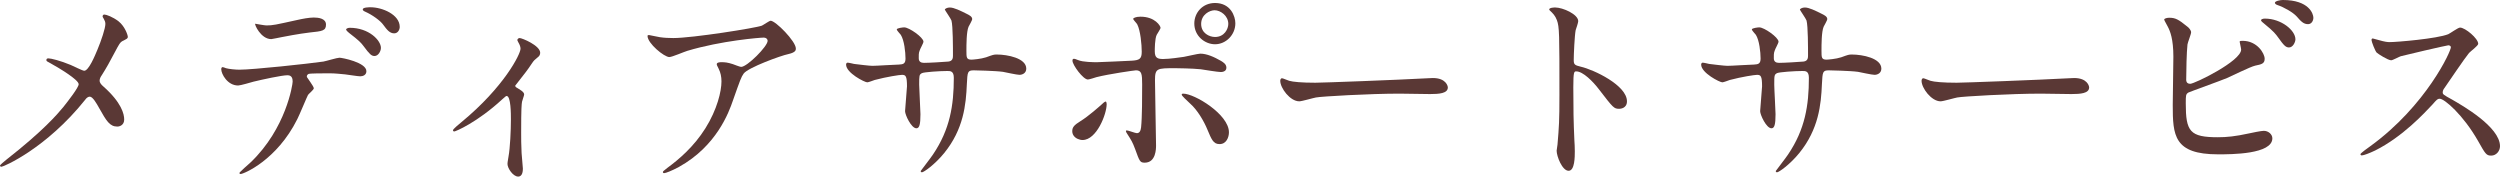 <?xml version="1.0" encoding="utf-8"?>
<!-- Generator: Adobe Illustrator 18.1.1, SVG Export Plug-In . SVG Version: 6.00 Build 0)  -->
<!DOCTYPE svg PUBLIC "-//W3C//DTD SVG 1.1//EN" "http://www.w3.org/Graphics/SVG/1.1/DTD/svg11.dtd">
<svg version="1.1" id="レイヤー_1" xmlns="http://www.w3.org/2000/svg" xmlns:xlink="http://www.w3.org/1999/xlink" x="0px"
	 y="0px" viewBox="0 0 287.497 20.305" enable-background="new 0 0 287.497 20.305" xml:space="preserve">
<g>
	<path fill="#5A3835" d="M8.137,7.473c0.245,0.098,1.352,0.664,1.548,0.664c0.517,0,1.229-1.721,1.524-2.434
		c0.442-1.057,0.909-2.458,0.909-2.95c0-0.221-0.073-0.394-0.172-0.565c-0.073-0.147-0.147-0.221-0.147-0.295
		c0-0.123,0.074-0.221,0.196-0.221c0.222,0,0.983,0.271,1.647,0.787c0.737,0.59,1.057,1.598,1.057,1.77
		c0,0.196-0.073,0.221-0.614,0.491c-0.271,0.148-0.344,0.271-0.983,1.475c-0.418,0.811-0.885,1.647-1.401,2.458
		c-0.122,0.172-0.245,0.394-0.245,0.615c0,0.271,0.221,0.492,0.418,0.664c2.113,1.868,2.408,3.196,2.408,3.811
		c0,0.64-0.516,0.812-0.786,0.812c-0.885,0-1.254-0.64-2.114-2.163c-0.246-0.443-0.713-1.279-1.057-1.279
		c-0.222,0-0.418,0.197-0.517,0.344c-4.498,5.629-9.415,7.719-9.636,7.719C0.098,19.174,0,19.15,0,19.051s0.467-0.467,0.762-0.713
		c4.179-3.27,5.826-5.187,6.515-6.022c0.59-0.738,1.77-2.262,1.77-2.63c0-0.516-2.262-1.868-3.195-2.384
		C5.383,7.055,5.334,7.031,5.334,6.908c0-0.098,0.049-0.197,0.221-0.197C5.875,6.711,6.956,6.981,8.137,7.473z"/>
	<path fill="#5A3835" d="M36.087,10.152c0,0.172-0.59,0.639-0.664,0.762c-0.073,0.098-1.008,2.36-1.229,2.778
		C31.834,18.437,28,20.01,27.68,20.01c-0.098,0-0.147-0.049-0.147-0.123s1.106-1.057,1.303-1.229
		c4.057-3.884,4.818-8.923,4.818-9.267c0-0.295-0.049-0.738-0.59-0.738c-0.64,0-2.9,0.492-3.908,0.738
		c-0.271,0.074-1.5,0.442-1.771,0.442c-1.229,0-1.941-1.328-1.941-1.868c0-0.147,0.049-0.246,0.172-0.246
		c0.049,0,0.319,0.099,0.368,0.123c0.345,0.098,1.082,0.172,1.549,0.172c1.573,0,7.94-0.688,9.661-0.935
		c0.295-0.049,1.573-0.442,1.844-0.442c0.295,0,3.097,0.541,3.097,1.549c0,0.442-0.393,0.59-0.713,0.59
		c-0.271,0-1.475-0.197-1.721-0.221c-0.516-0.049-1.204-0.123-1.745-0.123c-0.836,0-2.311,0-2.482,0.074
		c-0.172,0.099-0.222,0.246-0.172,0.369C35.325,8.948,36.087,9.931,36.087,10.152z M30.63,2.925c0.762,0,1.032-0.074,3.49-0.614
		c0.64-0.147,1.426-0.295,1.967-0.295c0.517,0,1.401,0.098,1.401,0.811s-0.418,0.762-1.868,0.91c-1.254,0.147-2.9,0.467-3.27,0.541
		c-0.123,0.025-1.082,0.221-1.155,0.221c-1.205,0-1.967-1.721-1.844-1.77C29.352,2.729,30.434,2.925,30.63,2.925z M43.806,5.506
		c0,0.369-0.295,0.935-0.737,0.935c-0.345,0-0.565-0.197-1.254-1.131c-0.295-0.394-0.517-0.639-1.672-1.524
		c-0.098-0.074-0.344-0.295-0.344-0.393s0.222-0.197,0.418-0.197C42.429,3.196,43.806,4.646,43.806,5.506z M45.969,3.098
		c0,0.295-0.196,0.737-0.639,0.737c-0.517,0-0.836-0.418-1.254-0.983c-0.319-0.467-1.278-1.155-2.065-1.5
		c-0.245-0.098-0.295-0.196-0.295-0.27c0-0.246,0.738-0.246,0.91-0.246C43.953,0.836,45.969,1.672,45.969,3.098z"/>
	<path fill="#5A3835" d="M59.343,10.03c0.418,0.27,0.934,0.516,0.934,0.835c0,0.123-0.221,0.688-0.245,0.836
		c-0.05,0.32-0.099,0.713-0.099,3.541c0,0.639,0,1.425,0.049,2.359c0,0.246,0.147,1.5,0.147,1.77c0,0.197,0,0.935-0.54,0.935
		c-0.591,0-1.229-0.959-1.229-1.45c0-0.099,0-0.172,0.123-0.885c0.172-0.886,0.271-2.999,0.271-4.229c0-0.614,0-2.704-0.492-2.704
		c-0.073,0-0.123,0.049-0.516,0.393c-2.877,2.655-5.359,3.688-5.507,3.688c-0.123,0-0.147-0.099-0.147-0.147
		c0-0.123,0.737-0.738,0.983-0.935c4.892-4.032,6.784-7.817,6.784-8.432c0-0.147-0.049-0.369-0.172-0.59
		c-0.024-0.049-0.196-0.344-0.196-0.394c0-0.147,0.147-0.246,0.271-0.246c0.271,0,2.359,0.86,2.359,1.696
		c0,0.197-0.098,0.369-0.196,0.443c-0.467,0.393-0.517,0.417-0.763,0.787c-0.54,0.811-0.688,0.983-1.917,2.556
		C59.244,9.907,59.293,10.005,59.343,10.03z"/>
	<path fill="#5A3835" d="M75.888,4.277c0.491,0.074,1.032,0.099,1.548,0.099c2.188,0,9.489-1.156,10.178-1.426
		c0.172-0.074,0.86-0.565,1.008-0.565c0.565,0,2.9,2.36,2.9,3.195c0,0.172,0,0.443-0.86,0.639c-0.86,0.172-4.621,1.549-5.138,2.237
		c-0.295,0.418-0.394,0.713-1.254,3.146c-0.442,1.278-1.844,5.187-6.194,7.596c-0.812,0.442-1.524,0.713-1.696,0.713
		c-0.099,0-0.147-0.049-0.147-0.123c0-0.073,0.049-0.123,0.491-0.467c1.377-1.008,3.073-2.458,4.4-4.572
		c1.353-2.163,1.844-4.253,1.844-5.384c0-0.541-0.099-1.008-0.319-1.45c-0.197-0.393-0.222-0.442-0.222-0.541
		c0-0.197,0.369-0.222,0.517-0.222c0.418,0,0.713,0.025,1.327,0.222c0.147,0.049,0.812,0.319,0.959,0.319
		c0.688,0,3.048-2.36,3.048-2.999c0-0.172-0.147-0.369-0.467-0.369c-0.394,0-4.843,0.344-8.775,1.524
		c-0.345,0.099-1.746,0.713-2.065,0.713c-0.59,0-2.507-1.573-2.507-2.434c0-0.049,0.049-0.098,0.172-0.098
		C74.707,4.032,75.69,4.253,75.888,4.277z"/>
	<path fill="#5A3835" d="M98.209,7.35c0.368,0.049,1.794,0.221,2.114,0.221c0.491,0,2.63-0.147,3.072-0.147
		c0.467-0.024,0.737-0.098,0.737-0.688c0-0.738-0.147-2.114-0.541-2.729c-0.073-0.098-0.467-0.516-0.467-0.614
		c0-0.172,0.737-0.246,0.86-0.246c0.565,0,2.213,1.156,2.213,1.647c0,0.172-0.418,0.885-0.442,1.033
		c-0.123,0.271-0.099,0.639-0.099,0.885c0,0.369,0.246,0.516,0.59,0.516c0.639,0,2.188-0.098,2.803-0.147
		c0.54-0.049,0.54-0.467,0.54-0.713c0-0.835,0-3.392-0.172-4.007c-0.073-0.221-0.762-1.204-0.762-1.253
		c0-0.098,0.271-0.246,0.565-0.246c0.491,0,1.229,0.369,1.967,0.738c0.245,0.123,0.614,0.295,0.614,0.59
		c0,0.172-0.369,0.762-0.418,0.885c-0.246,0.565-0.246,2.09-0.246,2.753c0,0.787,0,1.032,0.59,1.032c0.123,0,1.082-0.074,1.672-0.27
		c0.812-0.295,0.885-0.32,1.229-0.32c1.229,0,3.392,0.418,3.392,1.623c0,0.516-0.442,0.713-0.786,0.713
		c-0.295,0-1.623-0.295-1.893-0.344c-0.836-0.123-3.294-0.172-3.344-0.172c-0.737,0-0.737,0.172-0.811,1.598
		c-0.099,2.335-0.369,5.163-2.606,7.916c-1.105,1.352-2.359,2.212-2.557,2.212c-0.073,0-0.147-0.049-0.147-0.147
		c0-0.024,1.229-1.598,1.426-1.917c1.942-2.876,2.385-5.629,2.385-8.8c0-0.787-0.394-0.787-0.737-0.787
		c-0.909,0-2.68,0.123-2.926,0.246c-0.319,0.172-0.319,0.271-0.319,1.328c0,0.541,0.147,2.925,0.147,3.393
		c0,1.18-0.123,1.622-0.467,1.622c-0.59,0-1.303-1.549-1.303-1.967c0-0.245,0.221-2.605,0.221-2.852c0-1.18-0.147-1.327-0.565-1.327
		c-0.295,0-1.745,0.221-3.146,0.59c-0.147,0.049-0.713,0.271-0.86,0.271c-0.295,0-2.434-1.082-2.434-2.041
		c0-0.147,0.099-0.221,0.173-0.221C97.594,7.203,98.11,7.326,98.209,7.35z"/>
	<path fill="#5A3835" d="M123.308,15.093c0-0.467,0.222-0.712,0.935-1.155c0.959-0.59,2.212-1.721,2.409-1.893
		c0.123-0.123,0.393-0.369,0.491-0.369s0.123,0.221,0.123,0.295c0,1.155-1.155,4.13-2.777,4.13c-0.197,0-0.345-0.05-0.468-0.099
		C123.701,15.905,123.308,15.585,123.308,15.093z M132.944,16.716c0,0.368,0,1.991-1.303,1.991c-0.541,0-0.59-0.147-1.106-1.573
		c-0.295-0.787-0.418-0.983-0.909-1.745c-0.099-0.173-0.147-0.222-0.147-0.296c0-0.073,0.049-0.098,0.098-0.098
		c0.172,0,0.983,0.319,1.155,0.319c0.32,0,0.442-0.271,0.492-0.664c0.123-1.155,0.123-3.613,0.123-4.941
		c0-1.18-0.05-1.622-0.713-1.622c-0.147,0-3.098,0.417-4.548,0.787c-0.147,0.049-0.836,0.27-0.983,0.27
		c-0.541,0-1.77-1.671-1.77-2.163c0-0.123,0.024-0.221,0.172-0.221c0.098,0,0.147,0.024,0.467,0.147
		c0.565,0.246,1.819,0.246,2.188,0.246c0.565,0,3.221-0.147,3.958-0.172c0.935-0.049,1.18-0.221,1.18-1.032
		c0-0.812-0.147-2.434-0.516-3.146c-0.05-0.123-0.468-0.517-0.468-0.639c0-0.074,0.271-0.246,0.836-0.246
		c1.696,0,2.311,1.082,2.311,1.278c0,0.147-0.393,0.688-0.442,0.811c-0.221,0.443-0.221,1.647-0.221,1.893
		c0,0.762,0.319,0.885,0.958,0.885c0.787,0,1.967-0.196,2.385-0.246c0.319-0.049,1.622-0.369,1.893-0.369
		c0.737,0,1.573,0.369,2.385,0.835c0.271,0.172,0.614,0.369,0.614,0.787c0,0.467-0.54,0.492-0.639,0.492
		c-0.369,0-1.967-0.27-2.311-0.319c-0.935-0.099-2.729-0.123-2.926-0.123c-2.114,0-2.335,0-2.335,1.401
		C132.821,10.423,132.944,15.659,132.944,16.716z M138.868,14.946c-0.418-1.032-1.18-2.311-1.991-3.023
		c-0.368-0.344-0.983-0.91-0.983-1.032c0-0.123,0.123-0.123,0.173-0.123c1.303,0,5.26,2.385,5.26,4.449
		c0,0.565-0.295,1.377-1.105,1.353C139.532,16.569,139.311,16.003,138.868,14.946z M142.064,2.68c0,1.327-1.082,2.409-2.336,2.409
		c-1.155,0-2.384-0.934-2.384-2.385c0-1.229,0.934-2.36,2.384-2.36C141.523,0.344,142.064,1.869,142.064,2.68z M138.131,2.753
		c0,1.057,0.935,1.5,1.598,1.5c1.082,0,1.524-0.934,1.524-1.5c0-0.958-0.91-1.573-1.573-1.573
		C139.114,1.18,138.131,1.672,138.131,2.753z"/>
	<path fill="#5A3835" d="M164.239,8.997c0.146,0,0.418-0.024,0.539-0.024c1.5,0,1.721,0.91,1.721,1.082
		c0,0.688-1.008,0.762-2.039,0.762c-0.566,0-3.023-0.049-3.516-0.049c-3.393,0-9.021,0.319-9.612,0.442
		c-0.295,0.049-1.622,0.442-1.917,0.442c-1.057,0-2.188-1.524-2.188-2.36c0-0.147,0.073-0.295,0.196-0.295s0.713,0.271,0.836,0.295
		c0.418,0.123,1.426,0.221,2.999,0.221C152.071,9.513,160.649,9.194,164.239,8.997z"/>
	<path fill="#5A3835" d="M178.84,0.86c0.885,0,2.654,0.787,2.654,1.573c0,0.172-0.244,0.885-0.295,1.033
		c-0.121,0.614-0.221,2.802-0.221,3.417c0,0.541,0.1,0.614,0.812,0.787c1.498,0.344,5.309,2.139,5.309,3.982
		c0,0.812-0.762,0.86-0.885,0.86c-0.615,0-0.688-0.098-2.336-2.237c-0.688-0.91-1.844-2.065-2.605-2.065
		c-0.246,0-0.344,0-0.344,1.819c0,2.605,0.025,3.908,0.123,6.121c0.025,0.271,0.049,0.885,0.049,1.254c0,0.614,0,2.236-0.713,2.236
		c-0.736,0-1.377-1.671-1.377-2.311c0-0.099,0.1-0.614,0.1-0.713c0.172-2.04,0.221-2.68,0.221-5.703c0-7.03,0-7.817-0.295-8.604
		c-0.197-0.516-0.443-0.762-0.836-1.131l-0.049-0.098C178.176,0.86,178.817,0.86,178.84,0.86z"/>
	<path fill="#5A3835" d="M196.542,7.35c0.367,0.049,1.793,0.221,2.113,0.221c0.492,0,2.631-0.147,3.072-0.147
		c0.467-0.024,0.738-0.098,0.738-0.688c0-0.738-0.148-2.114-0.541-2.729c-0.074-0.098-0.467-0.516-0.467-0.614
		c0-0.172,0.736-0.246,0.859-0.246c0.566,0,2.213,1.156,2.213,1.647c0,0.172-0.418,0.885-0.441,1.033
		c-0.123,0.271-0.1,0.639-0.1,0.885c0,0.369,0.246,0.516,0.59,0.516c0.639,0,2.188-0.098,2.803-0.147
		c0.541-0.049,0.541-0.467,0.541-0.713c0-0.835,0-3.392-0.172-4.007c-0.074-0.221-0.762-1.204-0.762-1.253
		c0-0.098,0.27-0.246,0.564-0.246c0.492,0,1.229,0.369,1.967,0.738c0.246,0.123,0.615,0.295,0.615,0.59
		c0,0.172-0.369,0.762-0.418,0.885c-0.246,0.565-0.246,2.09-0.246,2.753c0,0.787,0,1.032,0.59,1.032c0.123,0,1.082-0.074,1.672-0.27
		c0.811-0.295,0.885-0.32,1.229-0.32c1.229,0,3.393,0.418,3.393,1.623c0,0.516-0.443,0.713-0.787,0.713
		c-0.295,0-1.623-0.295-1.893-0.344c-0.836-0.123-3.293-0.172-3.344-0.172c-0.736,0-0.736,0.172-0.811,1.598
		c-0.098,2.335-0.369,5.163-2.605,7.916c-1.105,1.352-2.359,2.212-2.557,2.212c-0.074,0-0.148-0.049-0.148-0.147
		c0-0.024,1.23-1.598,1.426-1.917c1.943-2.876,2.385-5.629,2.385-8.8c0-0.787-0.393-0.787-0.736-0.787
		c-0.91,0-2.68,0.123-2.926,0.246c-0.32,0.172-0.32,0.271-0.32,1.328c0,0.541,0.148,2.925,0.148,3.393
		c0,1.18-0.123,1.622-0.467,1.622c-0.59,0-1.303-1.549-1.303-1.967c0-0.245,0.221-2.605,0.221-2.852c0-1.18-0.148-1.327-0.566-1.327
		c-0.295,0-1.744,0.221-3.146,0.59c-0.146,0.049-0.713,0.271-0.859,0.271c-0.295,0-2.434-1.082-2.434-2.041
		c0-0.147,0.098-0.221,0.172-0.221C195.926,7.203,196.442,7.326,196.542,7.35z"/>
	<path fill="#5A3835" d="M237.987,8.997c0.148,0,0.418-0.024,0.541-0.024c1.5,0,1.721,0.91,1.721,1.082
		c0,0.688-1.008,0.762-2.041,0.762c-0.564,0-3.023-0.049-3.514-0.049c-3.393,0-9.021,0.319-9.613,0.442
		c-0.295,0.049-1.621,0.442-1.916,0.442c-1.057,0-2.188-1.524-2.188-2.36c0-0.147,0.072-0.295,0.195-0.295s0.713,0.271,0.836,0.295
		c0.418,0.123,1.426,0.221,3,0.221C225.819,9.513,234.399,9.194,237.987,8.997z"/>
	<path fill="#5A3835" d="M251.557,3.073c0.172,0.123,0.418,0.418,0.418,0.639s-0.393,1.18-0.418,1.401
		c-0.098,0.86-0.146,3.048-0.146,4.081c0,0.147,0.049,0.442,0.467,0.442c0.49,0,5.85-2.605,5.85-3.933
		c0-0.147-0.172-0.835-0.172-0.91c0-0.098,0.172-0.098,0.344-0.098c1.672,0,2.533,1.45,2.533,2.065c0,0.565-0.369,0.639-1.082,0.787
		c-0.566,0.123-2.777,1.229-3.246,1.426c-0.688,0.295-4.326,1.598-4.449,1.671c-0.295,0.197-0.295,0.32-0.295,1.254
		c0,3.221,0.469,3.884,3.688,3.884c1.033,0,2.016-0.098,3.59-0.442c0.318-0.073,1.4-0.295,1.695-0.295
		c0.518,0,0.984,0.394,0.984,0.86c0,1.844-4.721,1.844-6.244,1.844c-5.088,0-5.211-2.188-5.211-5.679
		c0-0.885,0.072-4.744,0.072-5.555c0-2.016-0.367-2.925-0.639-3.442c-0.369-0.688-0.418-0.762-0.418-0.811
		c0-0.147,0.344-0.221,0.566-0.221C250.157,2.041,250.5,2.212,251.557,3.073z M263.971,4.523c0,0.295-0.27,0.934-0.738,0.934
		c-0.367,0-0.59-0.221-1.252-1.155c-0.271-0.369-0.469-0.664-1.623-1.598c-0.098-0.074-0.344-0.271-0.344-0.369
		c0-0.123,0.221-0.197,0.441-0.197C262.348,2.139,263.971,3.491,263.971,4.523z M266.036,2.041c0,0.319-0.195,0.737-0.613,0.737
		c-0.518,0-0.812-0.319-1.305-0.885c-0.416-0.467-1.498-1.082-2.188-1.303c-0.246-0.074-0.318-0.197-0.318-0.271
		c0-0.197,0.613-0.32,0.908-0.32C265.543,0,266.036,1.598,266.036,2.041z"/>
	<path fill="#5A3835" d="M281.547,5.211c-0.172,0-5.334,1.205-5.457,1.254c-0.172,0.049-0.934,0.467-1.105,0.467
		c-0.369,0-1.523-0.737-1.672-0.885c-0.172-0.172-0.59-1.254-0.59-1.426c0-0.123,0.025-0.197,0.148-0.197
		c0.023,0,0.564,0.147,0.639,0.172c0.762,0.221,1.057,0.246,1.303,0.246c0.836,0,5.457-0.393,6.734-0.91
		c0.223-0.098,1.131-0.762,1.354-0.762c0.59,0,2.09,1.253,2.09,1.868c0,0.221-0.91,0.885-1.059,1.057
		c-0.49,0.59-2.434,3.466-2.826,4.031c-0.098,0.123-0.197,0.295-0.197,0.492c0,0.221,0.049,0.271,1.082,0.836
		c1.105,0.64,5.506,3.122,5.506,5.359c0,0.564-0.441,1.081-1.008,1.081c-0.564,0-0.664-0.172-1.523-1.696
		c-1.695-2.975-3.859-4.843-4.4-4.843c-0.246,0-0.32,0.074-0.859,0.688c-0.861,0.91-3.369,3.663-6.564,5.261
		c-0.664,0.319-1.328,0.565-1.523,0.565c-0.049,0-0.172,0-0.172-0.147c0-0.099,0.982-0.812,1.131-0.909
		c6.416-4.646,9.34-11.013,9.268-11.407C281.793,5.211,281.598,5.211,281.547,5.211z"/>
</g>
<g>
</g>
<g>
</g>
<g>
</g>
<g>
</g>
<g>
</g>
<g>
</g>
</svg>
